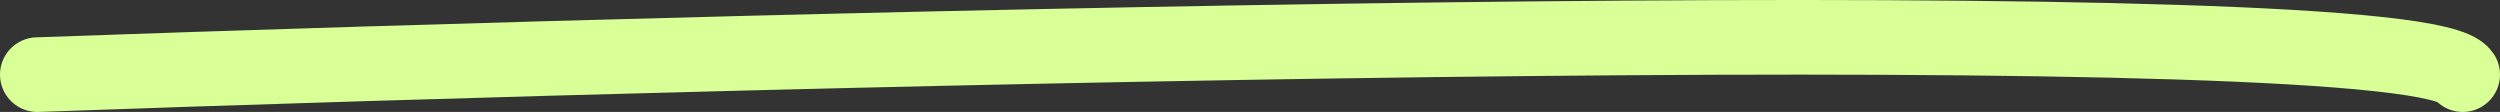 <?xml version="1.0" encoding="UTF-8"?> <svg xmlns="http://www.w3.org/2000/svg" width="134" height="6" viewBox="0 0 134 6" fill="none"><rect x="0" y="0" width="134" height="6" fill="#333333" stroke="none"/> <path d="M2 4C44.342 2.491 129.62 0.378 132 4" stroke="#D9FF97" stroke-width="4" stroke-linecap="round"></path> </svg> 
